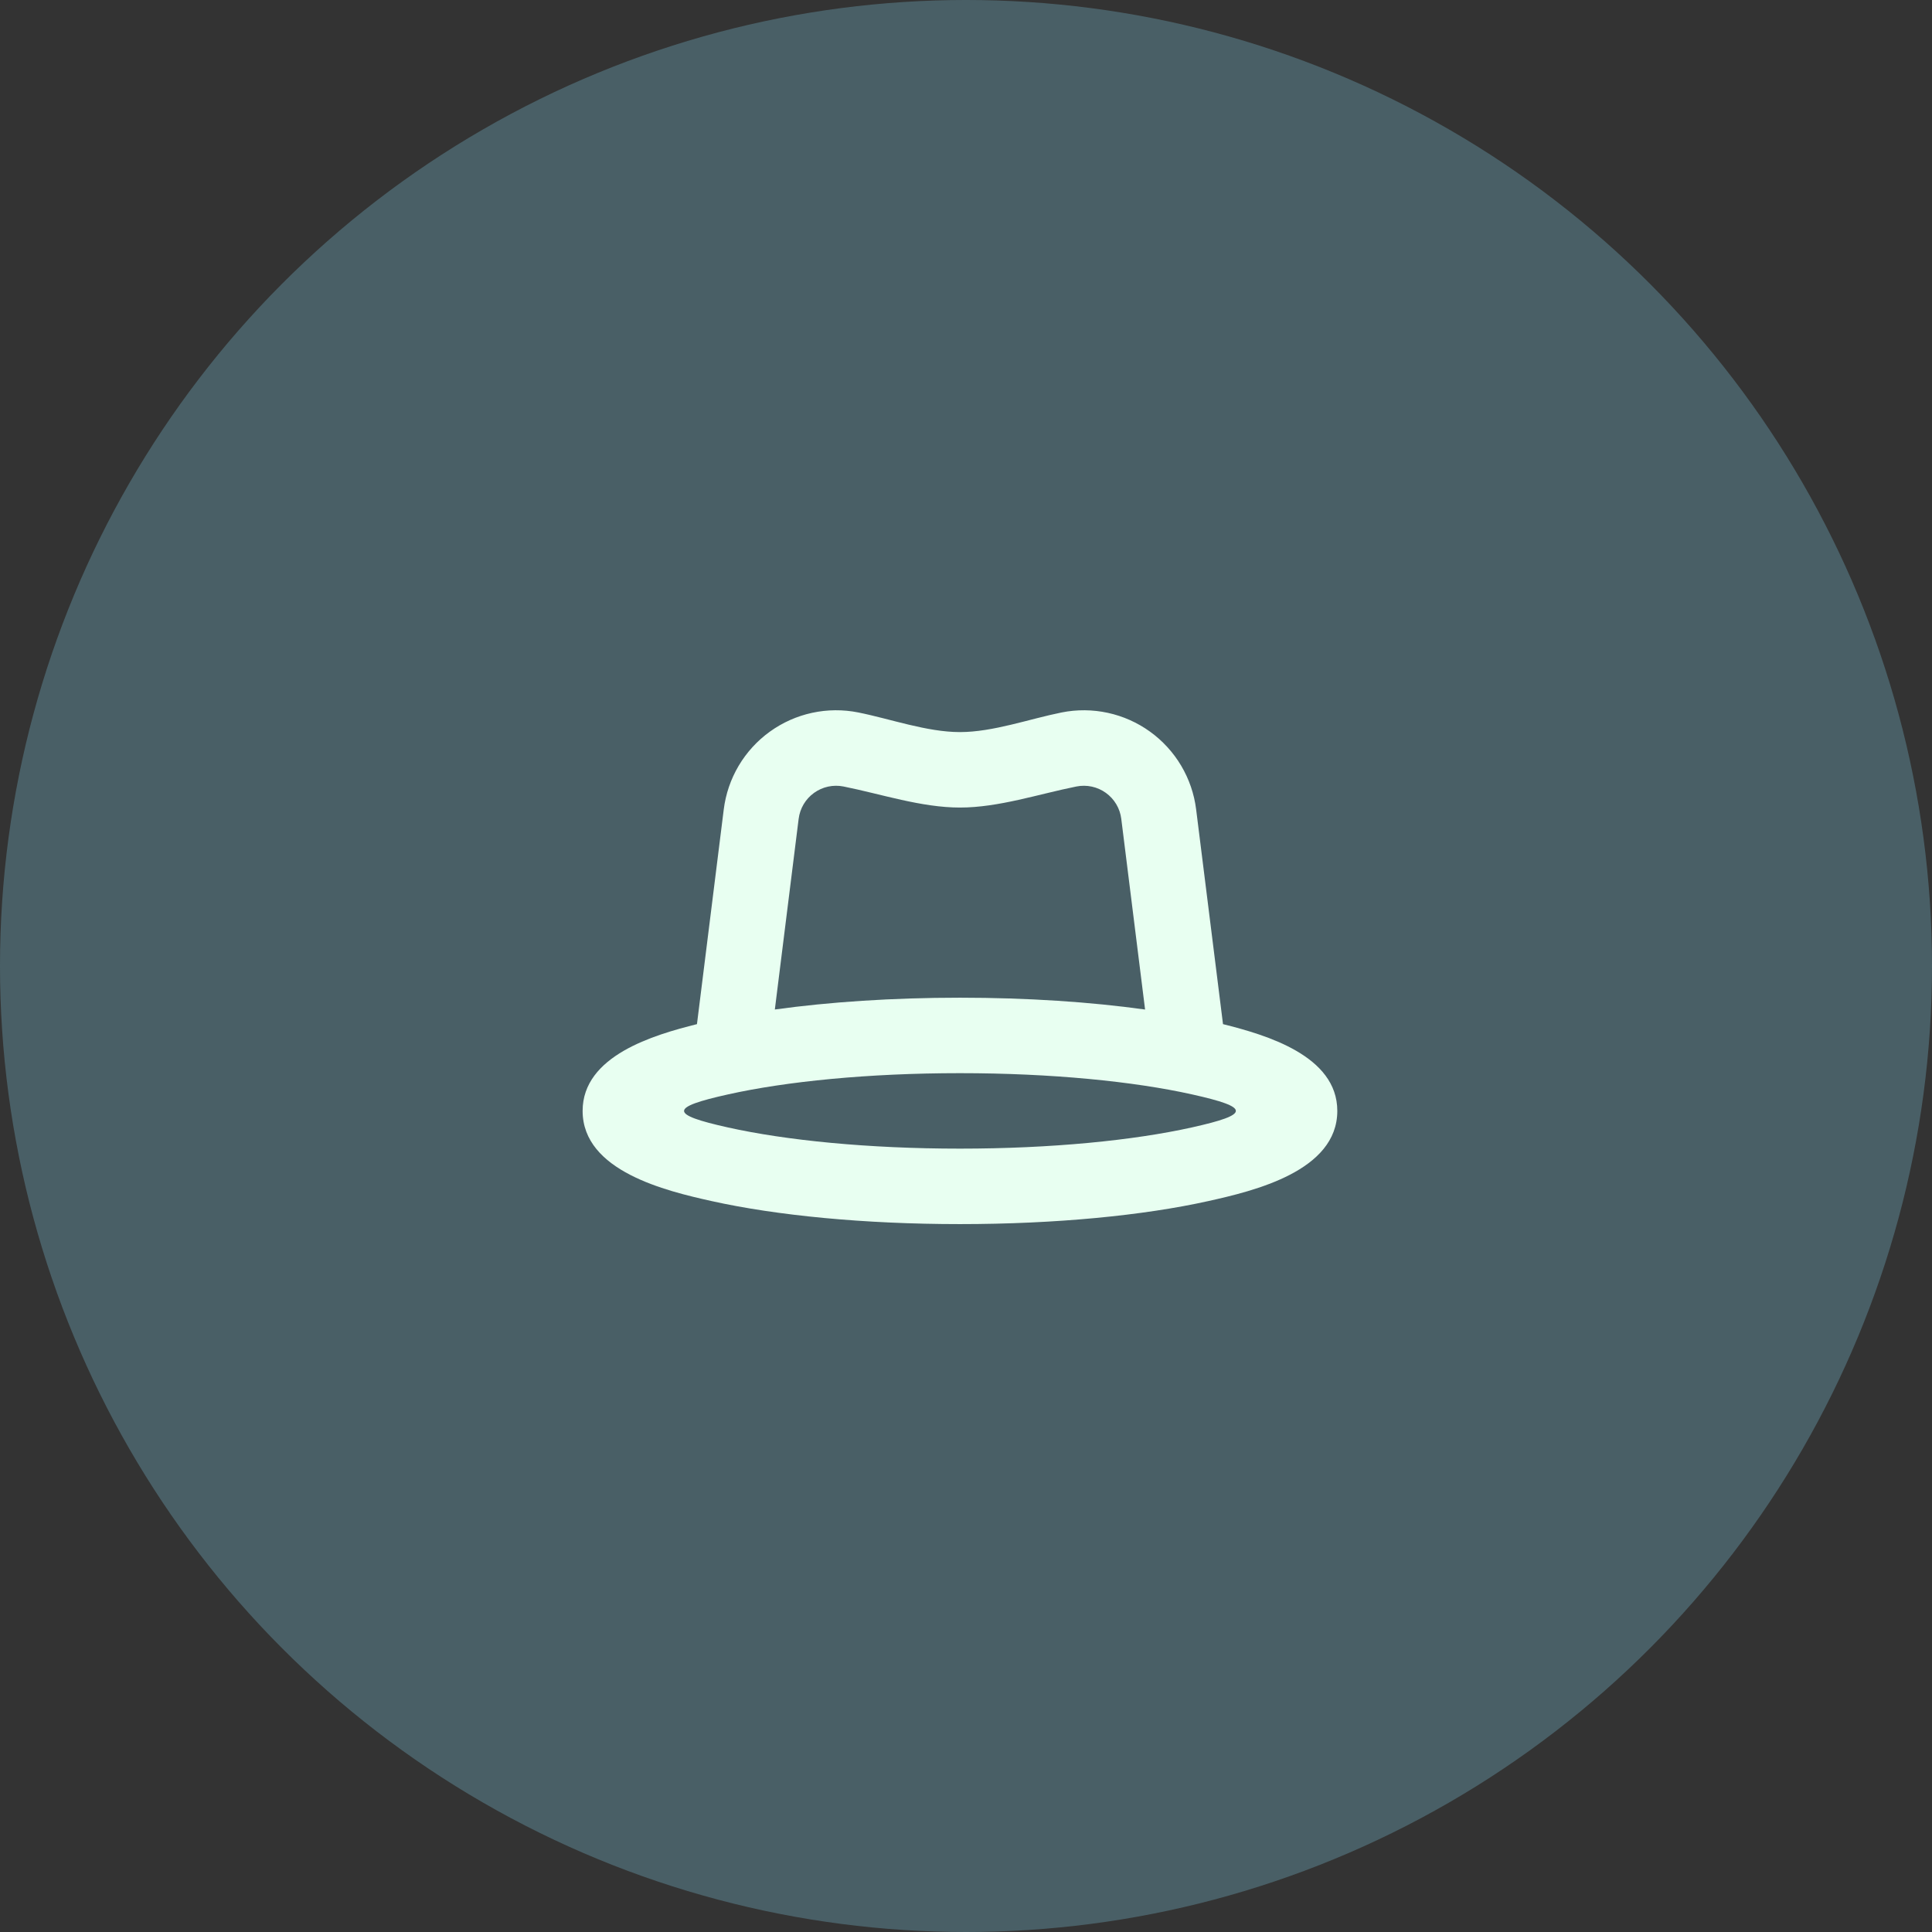 <svg width="160" height="160" viewBox="0 0 160 160" fill="none" xmlns="http://www.w3.org/2000/svg">
<rect x="0" y="0" width="160" height="160" fill="#333333" stroke="none"/>
<circle cx="80" cy="80" r="80" fill="#4F6A73" fill-opacity="0.8"/>
<g clip-path="url(#clip0_2561_22493)">
<path fill-rule="evenodd" clip-rule="evenodd" d="M57.719 84.815L59.938 67.034C60.097 65.755 60.519 64.522 61.176 63.413C61.834 62.305 62.713 61.343 63.759 60.59C64.805 59.836 65.995 59.306 67.255 59.033C68.515 58.76 69.817 58.75 71.081 59.003C73.759 59.54 76.763 60.628 79.5 60.628C82.237 60.628 85.241 59.54 87.919 59.003C89.183 58.75 90.485 58.761 91.744 59.034C93.004 59.307 94.194 59.837 95.239 60.591C96.284 61.345 97.163 62.306 97.821 63.414C98.478 64.523 98.9 65.755 99.059 67.034L101.284 84.815C104.834 85.703 110.75 87.422 110.75 92C110.75 96.987 103.834 98.631 100.062 99.469C94.694 100.662 87.425 101.375 79.5 101.375C71.575 101.375 64.306 100.662 58.938 99.469C55.163 98.631 48.25 96.987 48.25 92C48.25 87.422 54.166 85.703 57.719 84.815ZM66.141 67.812C66.194 67.386 66.334 66.975 66.553 66.605C66.773 66.235 67.066 65.914 67.415 65.663C67.763 65.412 68.16 65.235 68.58 65.144C69 65.053 69.435 65.05 69.856 65.134C72.978 65.759 76.294 66.878 79.5 66.878C82.706 66.878 86.022 65.759 89.144 65.134C89.565 65.05 90 65.053 90.42 65.144C90.84 65.235 91.237 65.412 91.585 65.663C91.934 65.914 92.227 66.235 92.447 66.605C92.666 66.975 92.806 67.386 92.859 67.812L94.831 83.606C90.334 82.978 85.081 82.625 79.5 82.625C73.919 82.625 68.666 82.978 64.169 83.603L66.141 67.809V67.812ZM60.291 93.372C55.438 92.293 55.438 91.712 60.291 90.634C65.097 89.562 71.891 88.875 79.5 88.875C87.109 88.875 93.903 89.562 98.709 90.631C103.562 91.709 103.562 92.287 98.709 93.368C93.903 94.437 87.109 95.125 79.5 95.125C71.891 95.125 65.097 94.44 60.291 93.372Z" fill="#E8FFF1"/>
</g>
<defs>
<clipPath id="clip0_2561_22493">
<rect width="75" height="75" fill="white" transform="translate(42 42)"/>
</clipPath>
</defs>
</svg>
